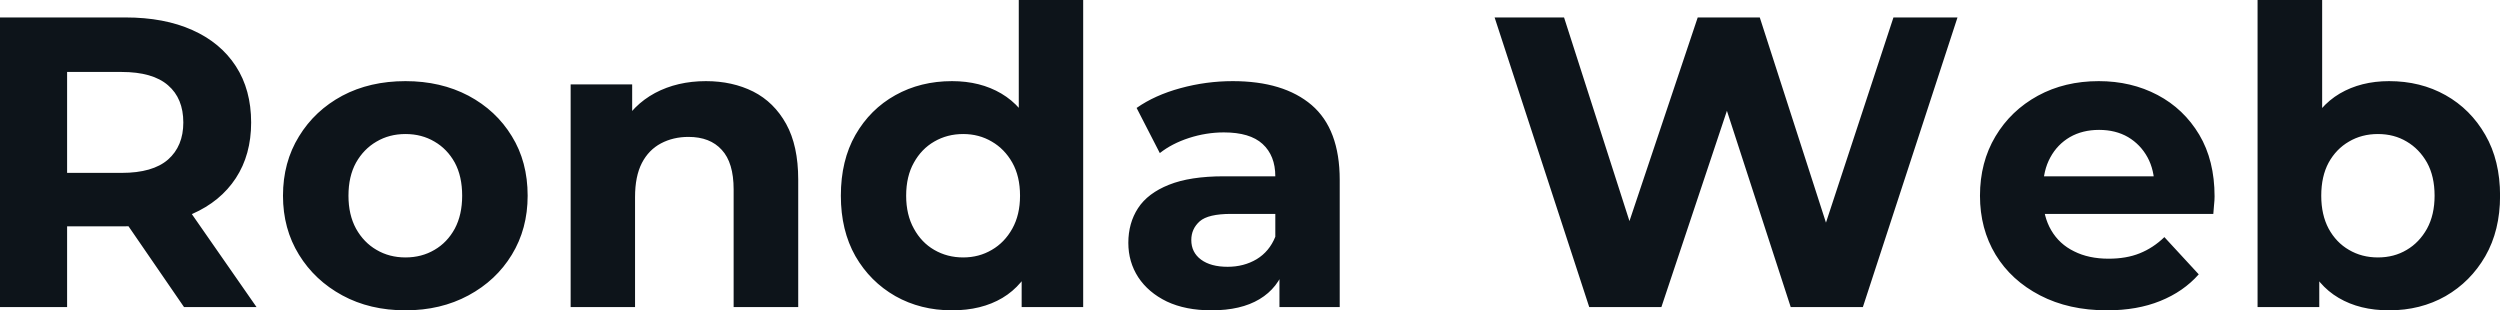 <svg fill="#0d141a" viewBox="0 0 138.966 17.25" height="100%" width="100%" xmlns="http://www.w3.org/2000/svg"><path preserveAspectRatio="none" d="M3.73 17.07L0 17.07L0 0.97L6.97 0.97Q9.13 0.97 10.69 1.67Q12.26 2.37 13.11 3.68Q13.96 4.99 13.96 6.81L13.96 6.81Q13.96 8.60 13.11 9.90Q12.26 11.20 10.69 11.89Q9.13 12.58 6.97 12.58L6.97 12.58L2.07 12.58L3.73 10.95L3.73 17.07ZM14.26 17.07L10.23 17.07L6.21 11.22L10.19 11.22L14.26 17.07ZM3.73 2.23L3.73 11.36L2.07 9.61L6.76 9.61Q8.49 9.61 9.34 8.87Q10.19 8.12 10.19 6.81L10.19 6.81Q10.19 5.47 9.34 4.74Q8.49 4.00 6.76 4.00L6.76 4.00L2.07 4.00L3.73 2.23ZM22.54 17.25L22.54 17.25Q20.56 17.25 19.03 16.42Q17.50 15.59 16.62 14.16Q15.73 12.72 15.73 10.88L15.73 10.88Q15.73 9.02 16.62 7.58Q17.50 6.14 19.03 5.32Q20.56 4.51 22.54 4.51L22.54 4.51Q24.50 4.51 26.04 5.32Q27.58 6.14 28.45 7.57Q29.33 8.99 29.33 10.88L29.33 10.88Q29.33 12.72 28.45 14.16Q27.58 15.59 26.04 16.42Q24.50 17.25 22.54 17.25ZM22.54 14.31L22.54 14.31Q23.44 14.31 24.15 13.89Q24.86 13.48 25.28 12.71Q25.69 11.94 25.69 10.88L25.69 10.88Q25.69 9.80 25.28 9.04Q24.86 8.28 24.15 7.87Q23.44 7.45 22.54 7.45L22.54 7.45Q21.64 7.45 20.93 7.87Q20.22 8.28 19.79 9.04Q19.37 9.80 19.37 10.88L19.37 10.88Q19.37 11.94 19.79 12.71Q20.22 13.48 20.93 13.89Q21.64 14.31 22.54 14.31ZM39.24 4.51L39.24 4.51Q40.71 4.51 41.87 5.09Q43.03 5.68 43.70 6.89Q44.37 8.10 44.37 9.98L44.37 9.98L44.37 17.07L40.78 17.07L40.78 10.53Q40.78 9.04 40.12 8.33Q39.47 7.61 38.27 7.61L38.27 7.61Q37.42 7.61 36.74 7.97Q36.06 8.33 35.68 9.06Q35.30 9.80 35.30 10.95L35.30 10.95L35.30 17.07L31.72 17.07L31.72 4.69L35.14 4.69L35.14 8.12L34.50 7.08Q35.17 5.84 36.41 5.17Q37.65 4.51 39.24 4.51ZM52.92 17.25L52.92 17.25Q51.17 17.25 49.77 16.46Q48.37 15.66 47.55 14.24Q46.74 12.81 46.74 10.88L46.74 10.88Q46.74 8.92 47.55 7.50Q48.37 6.07 49.77 5.29Q51.17 4.51 52.92 4.51L52.92 4.51Q54.49 4.51 55.66 5.20Q56.83 5.89 57.48 7.29Q58.12 8.69 58.12 10.88L58.12 10.88Q58.12 13.04 57.50 14.46Q56.88 15.87 55.72 16.56Q54.56 17.25 52.92 17.25ZM53.54 14.31L53.54 14.31Q54.42 14.31 55.13 13.89Q55.84 13.48 56.27 12.71Q56.70 11.94 56.70 10.88L56.70 10.88Q56.70 9.80 56.27 9.04Q55.84 8.28 55.13 7.87Q54.42 7.45 53.54 7.45L53.54 7.45Q52.65 7.45 51.93 7.87Q51.22 8.28 50.80 9.04Q50.37 9.80 50.37 10.88L50.37 10.88Q50.37 11.94 50.80 12.71Q51.22 13.48 51.93 13.89Q52.65 14.31 53.54 14.31ZM60.21 17.07L56.79 17.07L56.79 14.54L56.86 10.86L56.63 7.20L56.63 0L60.21 0L60.21 17.07ZM74.47 17.07L71.12 17.07L71.12 14.65L70.89 14.12L70.89 9.80Q70.89 8.65 70.18 8.00Q69.48 7.36 68.03 7.36L68.03 7.36Q67.05 7.36 66.09 7.67Q65.14 7.98 64.47 8.51L64.47 8.51L63.18 6.00Q64.19 5.29 65.62 4.90Q67.05 4.51 68.52 4.51L68.52 4.51Q71.35 4.51 72.91 5.84Q74.47 7.18 74.47 10.00L74.47 10.00L74.47 17.07ZM67.34 17.25L67.34 17.25Q65.90 17.25 64.86 16.76Q63.83 16.26 63.27 15.41Q62.72 14.56 62.72 13.50L62.72 13.50Q62.72 12.40 63.26 11.57Q63.80 10.74 64.98 10.27Q66.15 9.80 68.03 9.80L68.03 9.80L71.32 9.80L71.32 11.89L68.43 11.89Q67.16 11.89 66.69 12.30Q66.22 12.72 66.22 13.34L66.22 13.34Q66.22 14.03 66.76 14.43Q67.30 14.83 68.24 14.83L68.24 14.83Q69.14 14.83 69.85 14.41Q70.56 13.98 70.89 13.16L70.89 13.16L71.44 14.81Q71.05 16.01 70.01 16.63Q68.98 17.25 67.34 17.25ZM92.35 17.07L88.34 17.07L83.08 0.97L86.94 0.97L91.52 15.23L89.59 15.23L94.37 0.97L97.82 0.97L102.42 15.23L100.56 15.23L105.25 0.97L108.81 0.97L103.55 17.07L99.54 17.07L95.47 4.55L96.53 4.55L92.35 17.07ZM117.12 17.25L117.12 17.25Q115 17.25 113.40 16.42Q111.80 15.59 110.93 14.16Q110.06 12.72 110.06 10.88L110.06 10.88Q110.06 9.02 110.92 7.58Q111.78 6.14 113.28 5.32Q114.77 4.51 116.66 4.51L116.66 4.51Q118.47 4.51 119.93 5.28Q121.39 6.05 122.25 7.49Q123.10 8.92 123.10 10.92L123.10 10.92Q123.10 11.13 123.07 11.40Q123.05 11.66 123.03 11.89L123.03 11.89L112.98 11.89L112.98 9.80L121.14 9.80L119.76 10.42Q119.76 9.45 119.37 8.74Q118.98 8.03 118.29 7.62Q117.60 7.22 116.68 7.22L116.68 7.22Q115.76 7.22 115.06 7.62Q114.36 8.03 113.97 8.75Q113.57 9.48 113.57 10.46L113.57 10.46L113.57 11.02Q113.57 12.03 114.02 12.80Q114.47 13.57 115.29 13.97Q116.10 14.38 117.21 14.38L117.21 14.38Q118.20 14.38 118.94 14.08Q119.69 13.78 120.31 13.18L120.31 13.18L122.22 15.25Q121.37 16.21 120.08 16.73Q118.80 17.25 117.12 17.25ZM132.80 17.25L132.80 17.25Q131.17 17.25 130.00 16.56Q128.82 15.87 128.20 14.46Q127.58 13.04 127.58 10.88L127.58 10.88Q127.58 8.69 128.24 7.29Q128.89 5.89 130.06 5.20Q131.24 4.51 132.80 4.51L132.80 4.51Q134.55 4.51 135.94 5.29Q137.33 6.07 138.15 7.50Q138.97 8.92 138.97 10.88L138.97 10.88Q138.97 12.81 138.15 14.24Q137.33 15.66 135.94 16.46Q134.55 17.25 132.80 17.25ZM128.92 17.07L125.49 17.07L125.49 0L129.08 0L129.08 7.20L128.85 10.86L128.92 14.54L128.92 17.07ZM132.18 14.31L132.18 14.31Q133.08 14.31 133.78 13.89Q134.48 13.48 134.91 12.71Q135.33 11.94 135.33 10.88L135.33 10.88Q135.33 9.80 134.91 9.04Q134.48 8.28 133.78 7.87Q133.08 7.45 132.18 7.45L132.18 7.45Q131.28 7.45 130.57 7.87Q129.86 8.28 129.44 9.04Q129.03 9.80 129.03 10.88L129.03 10.88Q129.03 11.94 129.44 12.71Q129.86 13.48 130.57 13.89Q131.28 14.31 132.18 14.31Z"></path></svg>